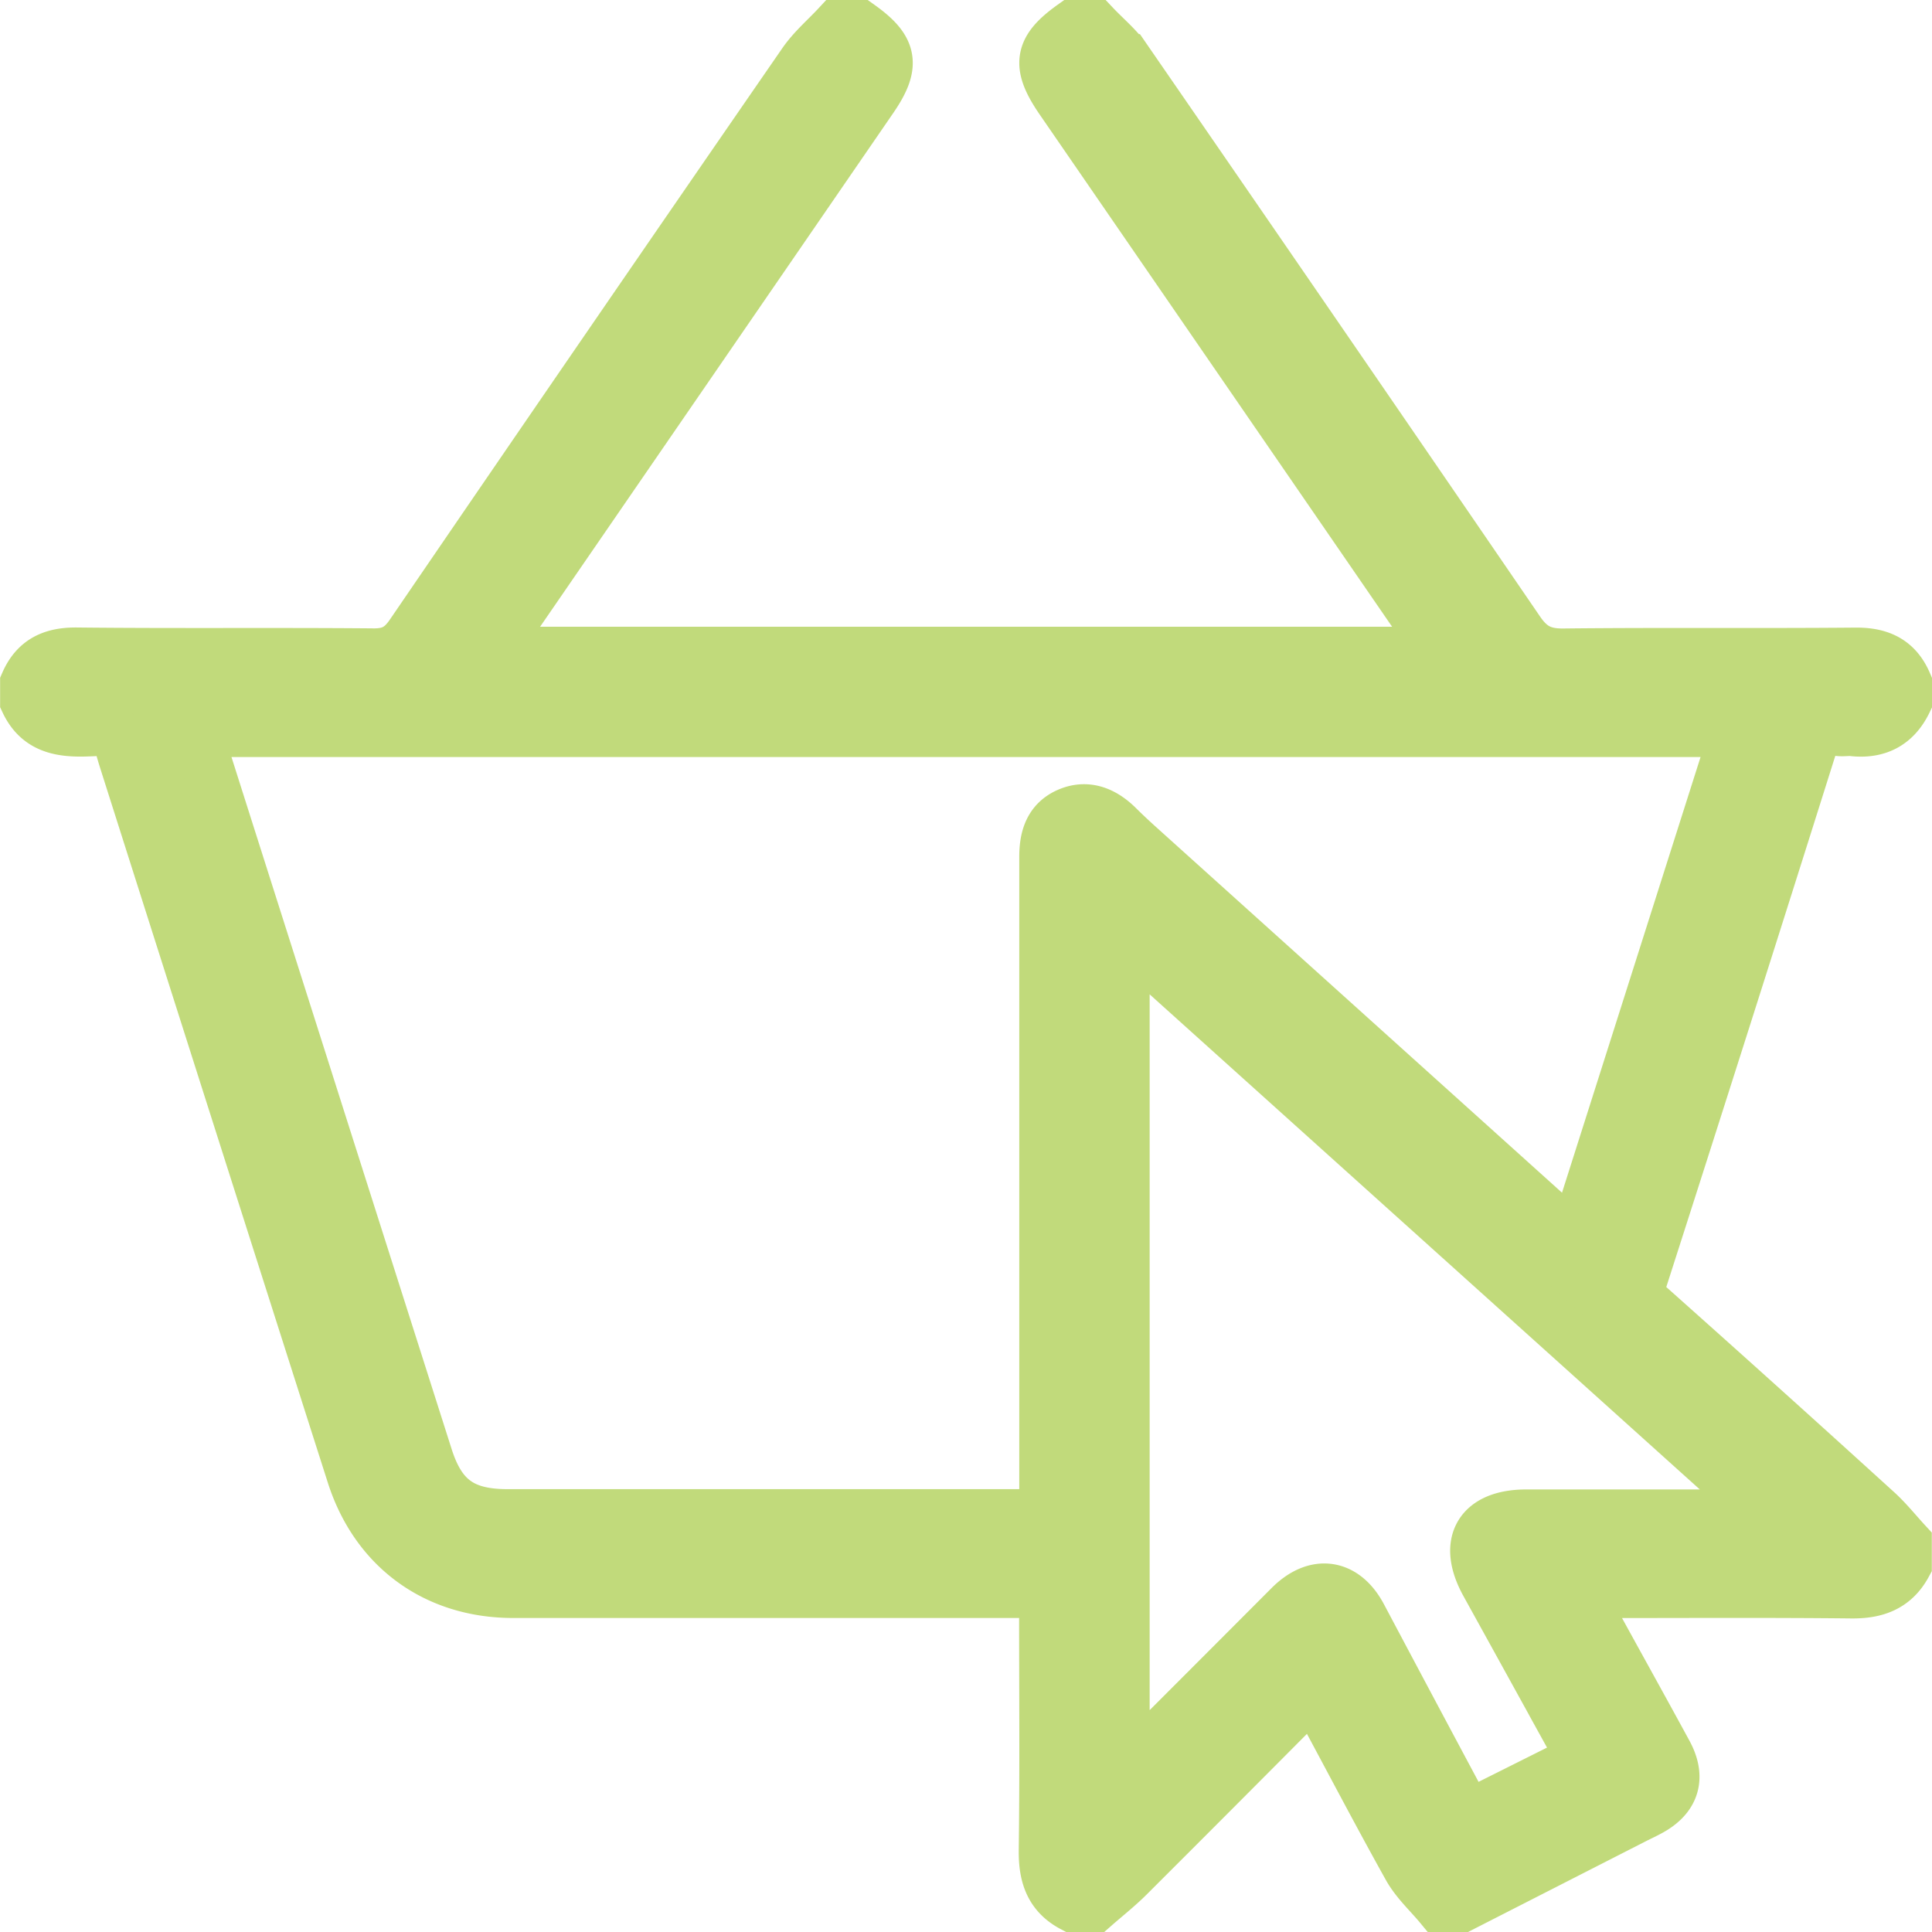 <svg width="526" height="526" xmlns="http://www.w3.org/2000/svg"><path d="M292 7h6c2.91 3.08 6.29 5.84 8.67 9.28a49967.78 49967.78 0 01106.87 155.56c3.21 4.71 6.57 6.33 12.15 6.27 26.47-.29 52.95 0 79.42-.24 6.66-.07 11.25 2 13.89 8.13v5c-3 6.16-7.91 8.62-14.61 7.87-1.32-.15-2.7.17-4-.06-4.5-.8-6.28 1.32-7.59 5.49-15.14 48.04-30.413 96.04-45.82 144-1 3.12-.61 5 1.92 7.24a8070.753 8070.753 0 0162 55.81c2.91 2.63 5.38 5.75 8.05 8.64v6c-3.22 5.93-8.28 7.71-14.86 7.64-22.47-.24-44.95-.1-67.43-.1h-6.63c1.15 2.29 1.83 3.75 2.6 5.16 7 12.83 14.15 25.63 21.14 38.49 3.73 6.82 2 12.22-4.77 15.82-1.46.79-3 1.49-4.45 2.24L398 519h-6c-2.89-3.49-6.38-6.65-8.56-10.54-8-14.34-15.64-28.94-23.44-43.42-.73-1.37-1.63-2.66-3.21-5.2a47.71 47.71 0 01-3.73 5.07 15659.583 15659.583 0 01-45.82 45.93c-2.91 2.9-6.15 5.45-9.24 8.16h-6c-6.21-3.31-7.73-8.63-7.64-15.36.28-21.32.1-42.64.1-64v-6.13H139.74c-21.07 0-37.41-11.91-43.83-32C75.23 336.75 54.593 271.97 34 207.17c-3.29-10.3-.66-8.38-11.36-8.19-6.93.12-12.46-1.28-15.61-8v-5c2.65-6.1 7.21-8.21 13.89-8.14 27 .29 54 0 80.92.24 4.75 0 7.43-1.57 10.07-5.42A38245.23 38245.23 0 01218.75 17.1c2.57-3.72 6.14-6.75 9.25-10.1h6c8.91 6.34 9.68 10.71 3.41 19.83-33.3 48.453-66.603 96.897-99.91 145.33-1.09 1.59-2.09 3.23-3.54 5.48H392c-1.19-1.93-2-3.34-2.88-4.66-33.413-48.58-66.833-97.153-100.26-145.72C282.31 17.74 283 13.43 292 7zm180.56 192.11H53.72c.45 1.74.74 3.17 1.18 4.56 20.447 64.34 40.913 128.673 61.4 193 3.67 11.5 9.72 15.75 21.85 15.76h140c1.94 0 3.88-.16 6.35-.27v-8.85-170c0-5.23 1.29-9.73 6.43-11.91 5.14-2.18 9.69-.15 13.51 3.67 1.77 1.76 3.6 3.47 5.45 5.14L425 333.9c1.06 1 2.24 1.78 3.74 3l43.82-137.79zm6.63 213.35l.26-1.37L306 255v227.23c2-1.84 3.29-3 4.54-4.27a33395.624 33395.624 0 0040.63-40.68c7.09-7.08 14.84-5.91 19.45 2.79a17208.42 17208.42 0 0026.76 50.23c.68 1.27 1.53 2.46 2.47 4l30.81-15.42c-1-2-1.68-3.46-2.47-4.89a53594.464 53594.464 0 00-23.64-42.85c-6.12-11.08-1.73-18.6 10.95-18.63H474l5.19-.05z" fill="#C1DA7B" fill-rule="nonzero" stroke="#C1DA7B" stroke-width="14"/></svg>